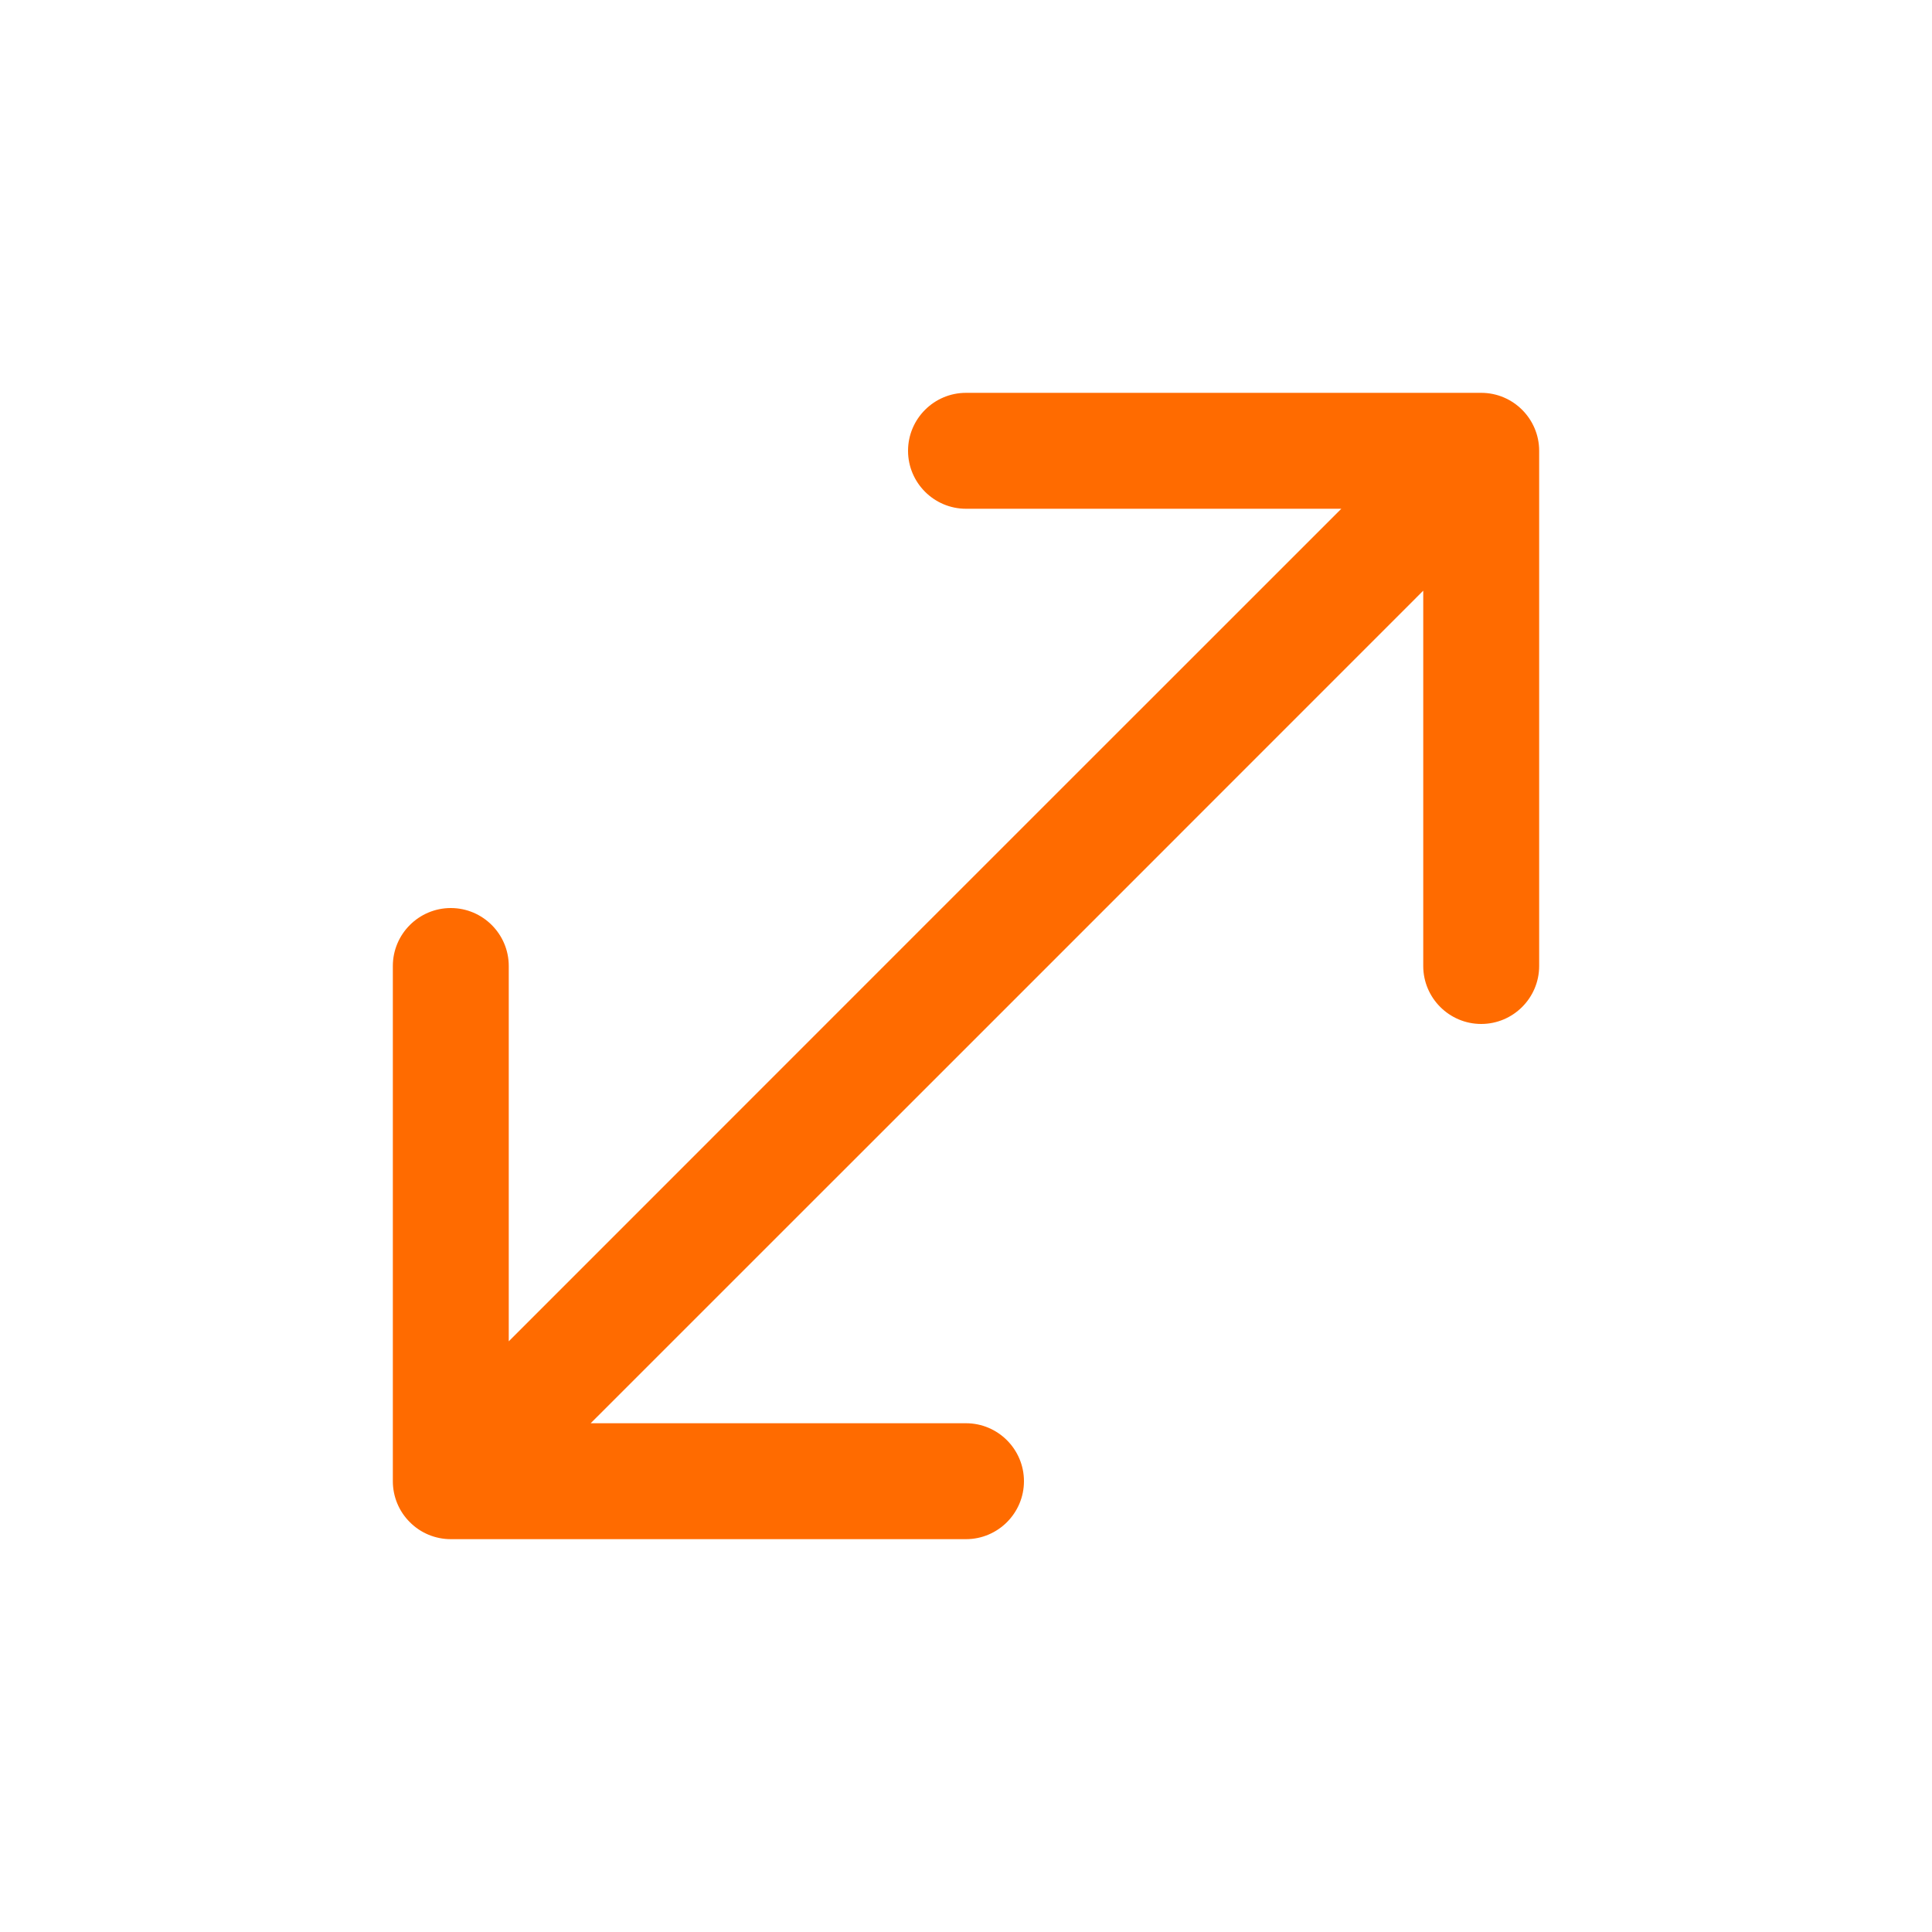 <?xml version="1.0" encoding="UTF-8"?> <svg xmlns="http://www.w3.org/2000/svg" viewBox="0 0 15.00 15.00" data-guides="{&quot;vertical&quot;:[],&quot;horizontal&quot;:[]}"><defs></defs><path fill="#ff6b00" stroke="none" fill-opacity="1" stroke-width="1" stroke-opacity="1" alignment-baseline="baseline" baseline-shift="baseline" clip-rule="evenodd" color="rgb(51, 51, 51)" fill-rule="evenodd" id="tSvg8369b09968" title="Path 1" d="M11.5 3.05C11.748 3.05 11.95 3.252 11.95 3.5C11.95 4.833 11.95 6.167 11.95 7.5C11.95 7.748 11.748 7.95 11.5 7.95C11.252 7.95 11.05 7.748 11.05 7.5C11.05 6.529 11.05 5.558 11.05 4.586C8.896 6.741 6.741 8.896 4.586 11.05C5.558 11.05 6.529 11.05 7.5 11.05C7.748 11.05 7.95 11.252 7.95 11.5C7.95 11.748 7.748 11.95 7.5 11.95C6.167 11.95 4.833 11.95 3.5 11.95C3.381 11.95 3.266 11.903 3.182 11.818C3.097 11.734 3.05 11.619 3.05 11.5C3.05 10.167 3.05 8.833 3.05 7.5C3.05 7.252 3.252 7.05 3.5 7.05C3.748 7.05 3.95 7.252 3.95 7.5C3.95 8.471 3.95 9.442 3.95 10.414C6.104 8.259 8.259 6.104 10.414 3.95C9.442 3.95 8.471 3.95 7.5 3.95C7.252 3.95 7.05 3.748 7.05 3.5C7.05 3.252 7.252 3.05 7.5 3.05C8.833 3.05 10.167 3.05 11.5 3.05Z"></path></svg> 